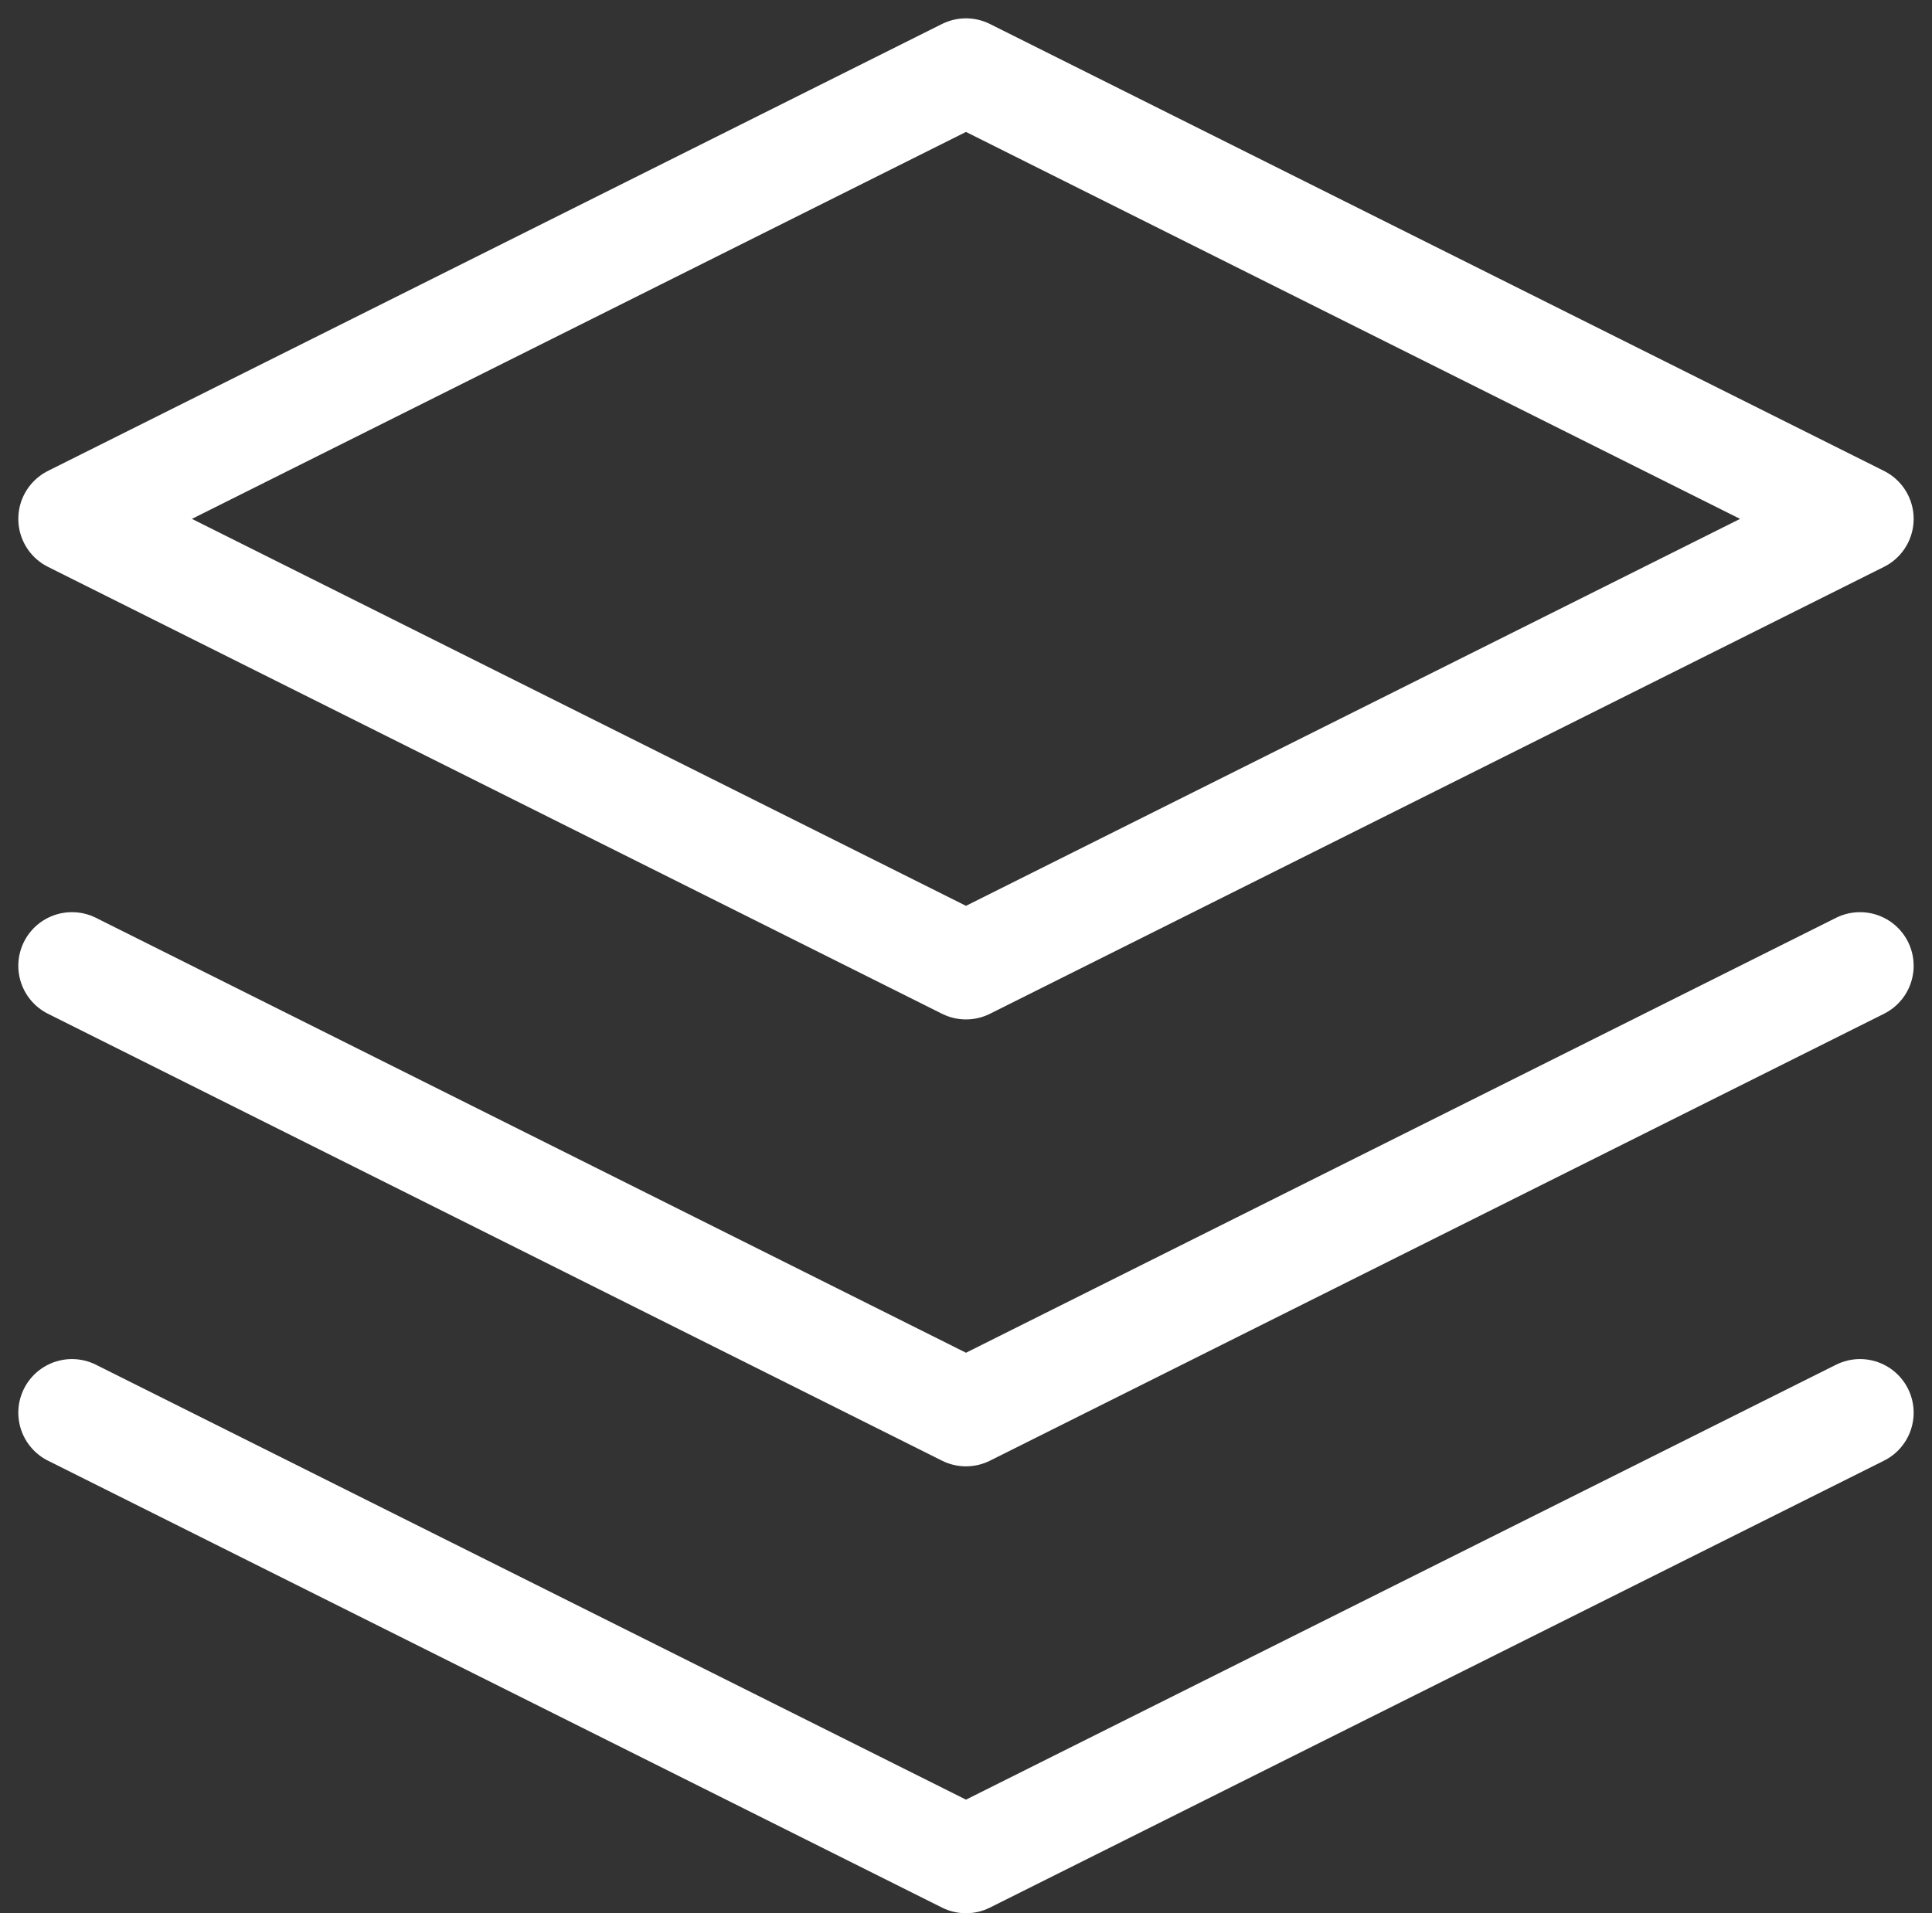 <svg xmlns="http://www.w3.org/2000/svg" width="54.025" height="53.513" viewBox="0 0 54.025 53.513">
  <rect x="0" y="0" width="54.025" height="53.513" fill="#333333" stroke="none"/>
  <g id="prozesse" transform="translate(-1.988 -1.987)">
    <path id="Pfad_659" data-name="Pfad 659" d="M29,4,4,16.5,29,29,54,16.5,29,4" fill="none" stroke="#fff" stroke-linecap="round" stroke-linejoin="round" stroke-width="3"/>
    <path id="Pfad_660" data-name="Pfad 660" d="M4,12,29,24.5,54,12" transform="translate(0 17)" fill="none" stroke="#fff" stroke-linecap="round" stroke-linejoin="round" stroke-width="3"/>
    <path id="Pfad_661" data-name="Pfad 661" d="M4,16,29,28.5,54,16" transform="translate(0 25.5)" fill="none" stroke="#fff" stroke-linecap="round" stroke-linejoin="round" stroke-width="3"/>
  </g>
</svg>
